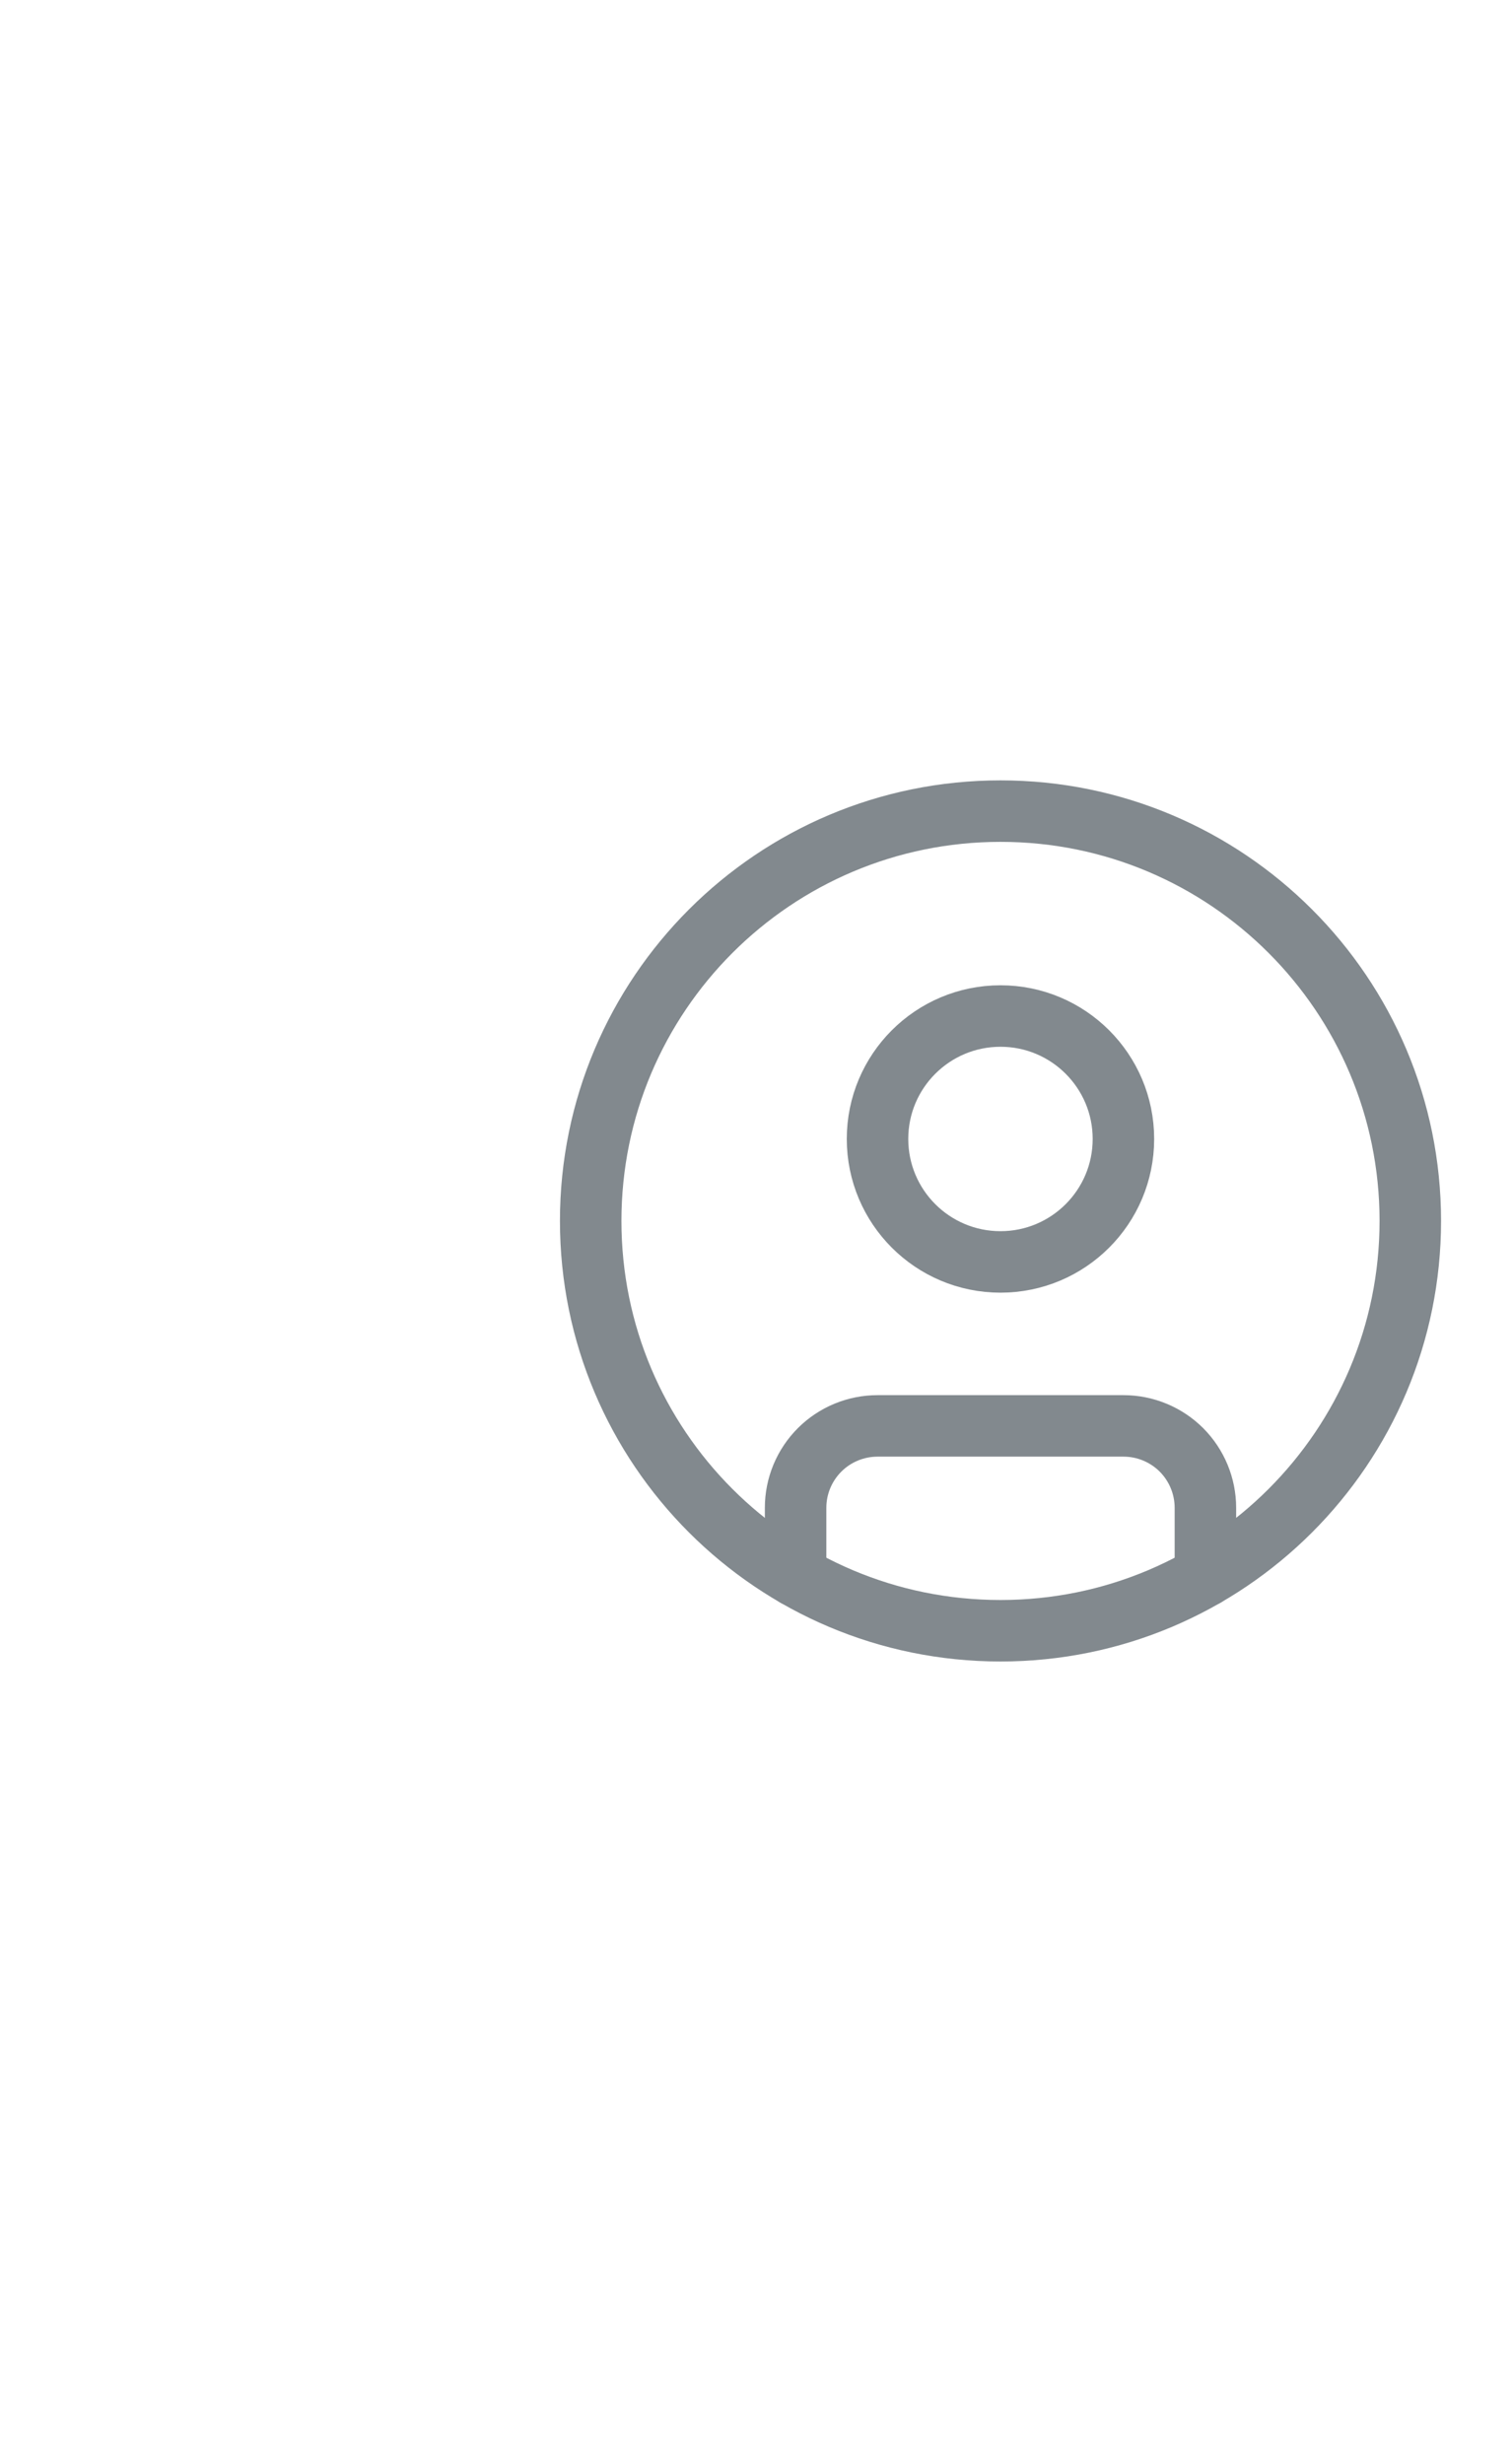 <?xml version="1.0" encoding="utf-8"?>
<svg xmlns="http://www.w3.org/2000/svg" fill="none" height="100%" overflow="visible" preserveAspectRatio="none" style="display: block;" viewBox="0 0 27 44" width="100%">
<g id="Sign In">
<g clip-path="url(#clip0_0_6228)" id="Icons/Profile">
<path d="M17.866 29.12C21.908 29.12 25.184 25.844 25.184 21.802C25.184 17.761 21.908 14.484 17.866 14.484C13.824 14.484 10.548 17.761 10.548 21.802C10.548 25.844 13.824 29.12 17.866 29.12Z" id="Vector" stroke="#82898E" stroke-linecap="round" stroke-linejoin="round" stroke-width="1.098"/>
<path d="M17.866 22.534C19.078 22.534 20.061 21.551 20.061 20.338C20.061 19.126 19.078 18.143 17.866 18.143C16.653 18.143 15.67 19.126 15.67 20.338C15.67 21.551 16.653 22.534 17.866 22.534Z" id="Vector_2" stroke="#82898E" stroke-linecap="round" stroke-linejoin="round" stroke-width="1.098"/>
<path d="M14.207 28.141V26.925C14.207 26.537 14.361 26.165 14.636 25.89C14.91 25.616 15.283 25.462 15.671 25.462H20.062C20.45 25.462 20.822 25.616 21.097 25.89C21.371 26.165 21.525 26.537 21.525 26.925V28.141" id="Vector_3" stroke="#82898E" stroke-linecap="round" stroke-linejoin="round" stroke-width="1.098"/>
</g>
</g>
<defs>
<clipPath id="clip0_0_6228">
<rect fill="white" height="17.563" transform="translate(9.085 13.021)" width="17.563"/>
</clipPath>
</defs>
</svg>